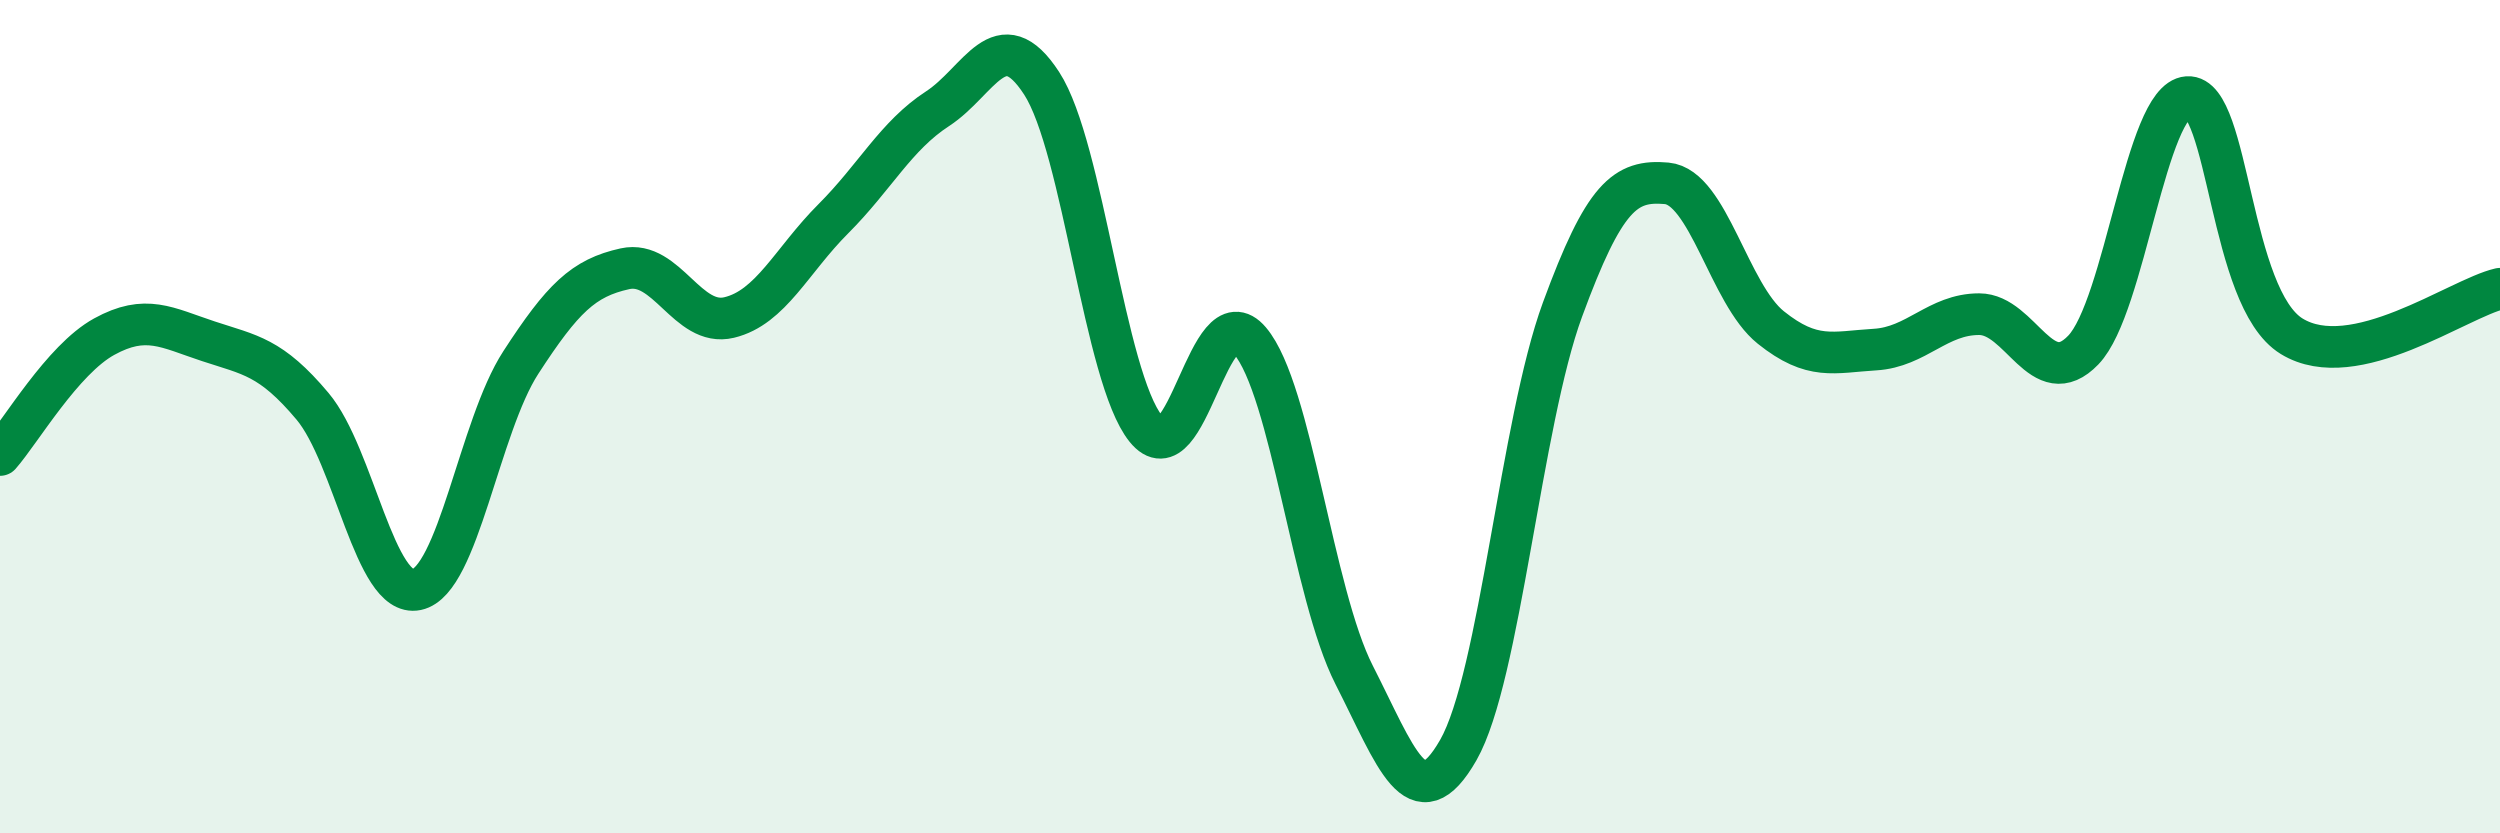 
    <svg width="60" height="20" viewBox="0 0 60 20" xmlns="http://www.w3.org/2000/svg">
      <path
        d="M 0,10.92 C 0.5,10.35 1.5,8.63 2.5,8.08 C 3.5,7.53 4,7.86 5,8.19 C 6,8.52 6.5,8.56 7.5,9.75 C 8.5,10.94 9,14.36 10,14.15 C 11,13.94 11.5,10.24 12.5,8.7 C 13.5,7.16 14,6.67 15,6.45 C 16,6.23 16.5,7.86 17.5,7.62 C 18.5,7.38 19,6.25 20,5.25 C 21,4.25 21.5,3.26 22.5,2.61 C 23.5,1.96 24,0.46 25,2 C 26,3.54 26.5,9.05 27.5,10.29 C 28.5,11.53 29,7 30,8.18 C 31,9.36 31.5,14.24 32.5,16.2 C 33.5,18.16 34,19.75 35,18 C 36,16.25 36.5,10.15 37.5,7.43 C 38.5,4.71 39,4.31 40,4.4 C 41,4.49 41.5,7.06 42.5,7.86 C 43.5,8.66 44,8.45 45,8.39 C 46,8.33 46.5,7.54 47.5,7.54 C 48.5,7.54 49,9.44 50,8.4 C 51,7.36 51.5,2.4 52.5,2.33 C 53.5,2.26 53.5,7.15 55,8.07 C 56.5,8.99 59,7.16 60,6.93L60 20L0 20Z"
        fill="#008740"
        opacity="0.1"
        stroke-linecap="round"
        stroke-linejoin="round"
      />
      <path
        d="M 0,10.92 C 0.5,10.35 1.5,8.63 2.5,8.08 C 3.5,7.53 4,7.86 5,8.19 C 6,8.52 6.5,8.56 7.5,9.75 C 8.5,10.94 9,14.36 10,14.15 C 11,13.94 11.5,10.24 12.5,8.7 C 13.5,7.16 14,6.67 15,6.45 C 16,6.23 16.5,7.86 17.5,7.62 C 18.5,7.38 19,6.25 20,5.25 C 21,4.25 21.5,3.26 22.5,2.61 C 23.5,1.96 24,0.46 25,2 C 26,3.54 26.5,9.05 27.5,10.29 C 28.5,11.53 29,7 30,8.18 C 31,9.36 31.5,14.24 32.5,16.2 C 33.5,18.16 34,19.75 35,18 C 36,16.25 36.5,10.15 37.5,7.43 C 38.5,4.71 39,4.31 40,4.4 C 41,4.49 41.5,7.06 42.5,7.86 C 43.5,8.66 44,8.45 45,8.39 C 46,8.33 46.5,7.54 47.5,7.54 C 48.5,7.54 49,9.44 50,8.4 C 51,7.36 51.5,2.4 52.5,2.33 C 53.5,2.26 53.5,7.15 55,8.07 C 56.5,8.99 59,7.16 60,6.93"
        stroke="#008740"
        stroke-width="1"
        fill="none"
        stroke-linecap="round"
        stroke-linejoin="round"
      />
    </svg>
  